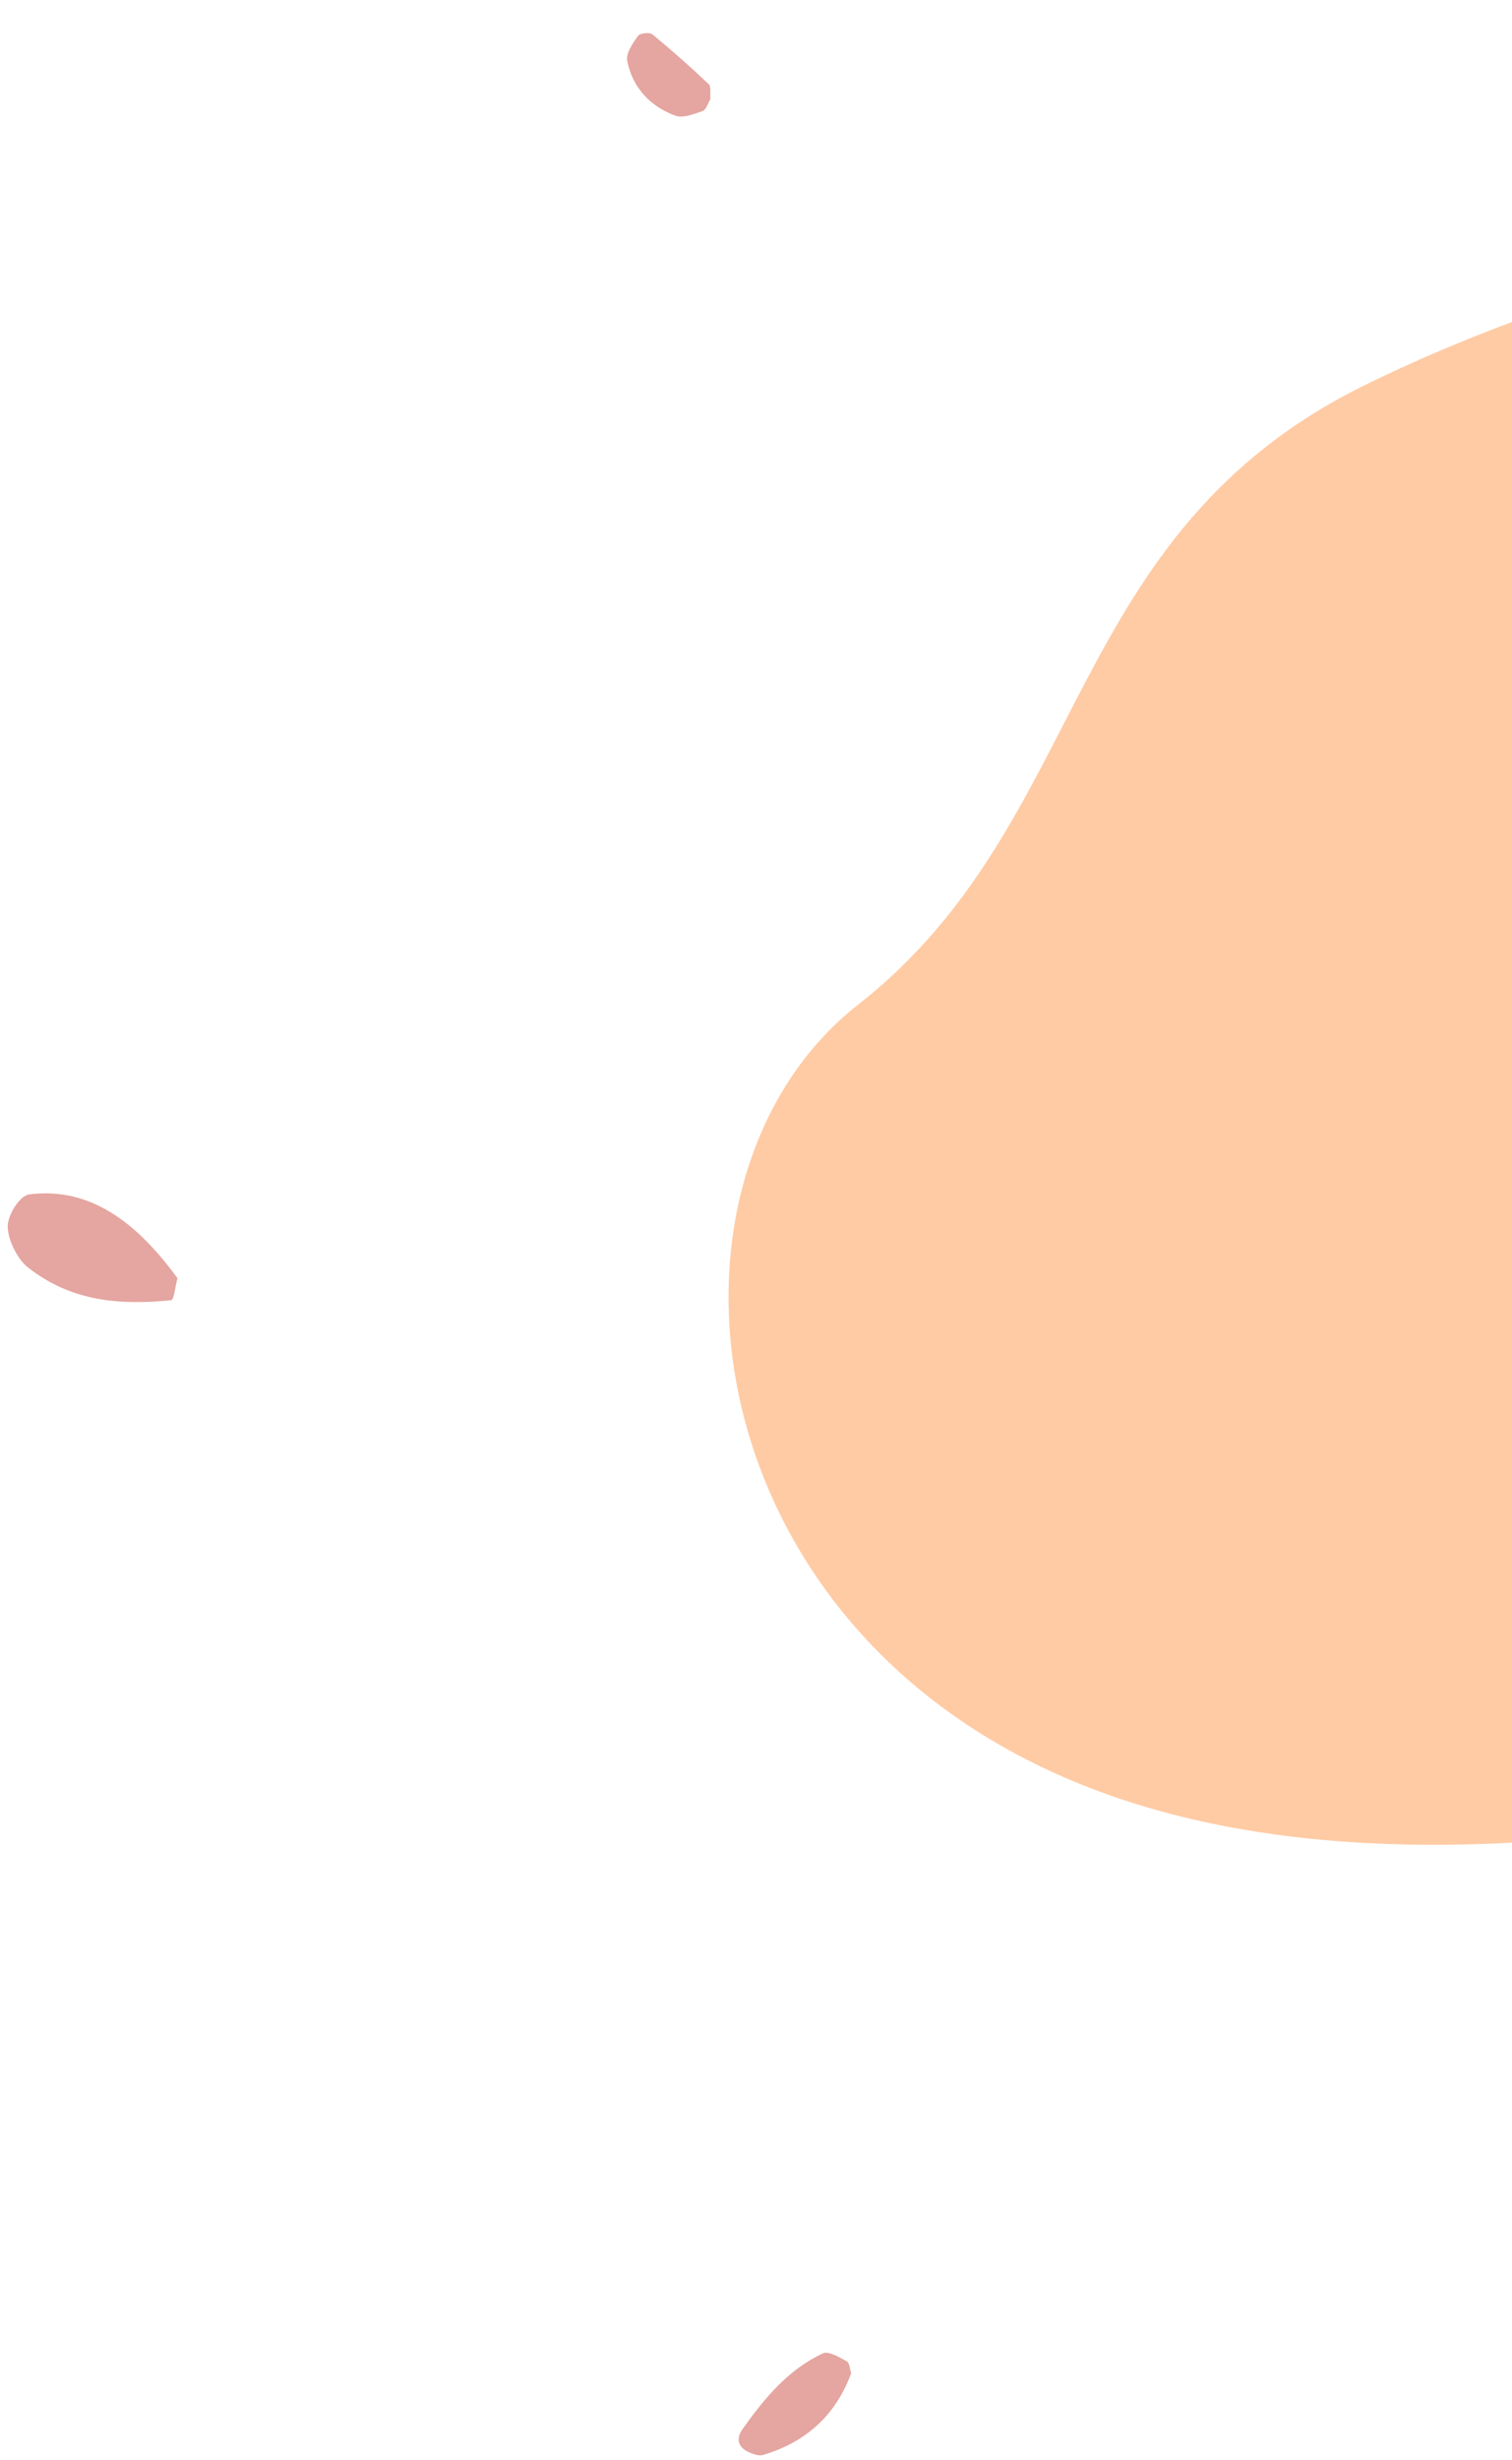 <?xml version="1.0" encoding="utf-8"?>
<svg width="246px" height="400px" viewBox="0 0 246 400" version="1.1" xmlns:xlink="http://www.w3.org/1999/xlink" xmlns="http://www.w3.org/2000/svg">
  <g id="Group">
    <path d="M3.344 0C10.257 2.553 14.587 7.454 16.629 14.364C16.805 14.99 16.518 15.825 16.245 16.477C15.495 18.321 14.089 18.838 12.444 17.686C7.444 14.137 2.722 10.245 0.099 4.592C-0.333 3.657 0.751 1.918 1.413 0.687C1.642 0.248 2.678 0.217 3.344 0" transform="matrix(1.1924881E-08 1 -1 1.1924881E-08 138.482 382.556)" id="Fill-245" fill="#e5a5a0" fill-rule="evenodd" stroke="none" />
    <path d="M24.683 19.419C23.94 20.704 23.229 22.686 22.756 22.609C14.809 21.3 7.153 18.799 1.627 11.411C0.344 9.707 -0.359 6.261 0.187 4.155C0.673 2.304 3.39 -0.19 4.903 0.011C15.007 1.382 20.762 9.266 24.683 19.419" transform="matrix(0.966 -0.259 0.259 0.966 0 195.47)" id="Fill-247" fill="#e5a5a0" fill-rule="evenodd" stroke="none" />
    <path d="M13.571 10.742C13.159 11.411 12.876 12.473 12.296 12.672C10.882 13.162 9.099 13.884 7.858 13.424C3.769 11.915 0.889 8.865 0.031 4.481C-0.204 3.278 0.946 1.643 1.795 0.445C2.101 -0.001 3.669 -0.166 4.129 0.203C7.278 2.788 10.336 5.489 13.283 8.297C13.743 8.729 13.494 9.908 13.571 10.742" transform="translate(102.012 5.383)" id="Fill-261" fill="#e5a5a0" fill-rule="evenodd" stroke="none" />
    <path d="M198.145 247.705C289.824 247.705 364.145 173.385 364.145 81.705C364.145 22.771 238.756 -13.916 141.318 5.008C87.18 15.524 79.678 62.13 35.346 80.989C-2.394 97.043 -15.653 158.795 24.359 201.14C67.402 246.691 150.632 247.705 198.145 247.705Z" transform="matrix(0.966 -0.259 0.259 0.966 84.524 94.248)" id="Oval" fill="#ffcba4" fill-rule="evenodd" stroke="none" />
  </g>
</svg>